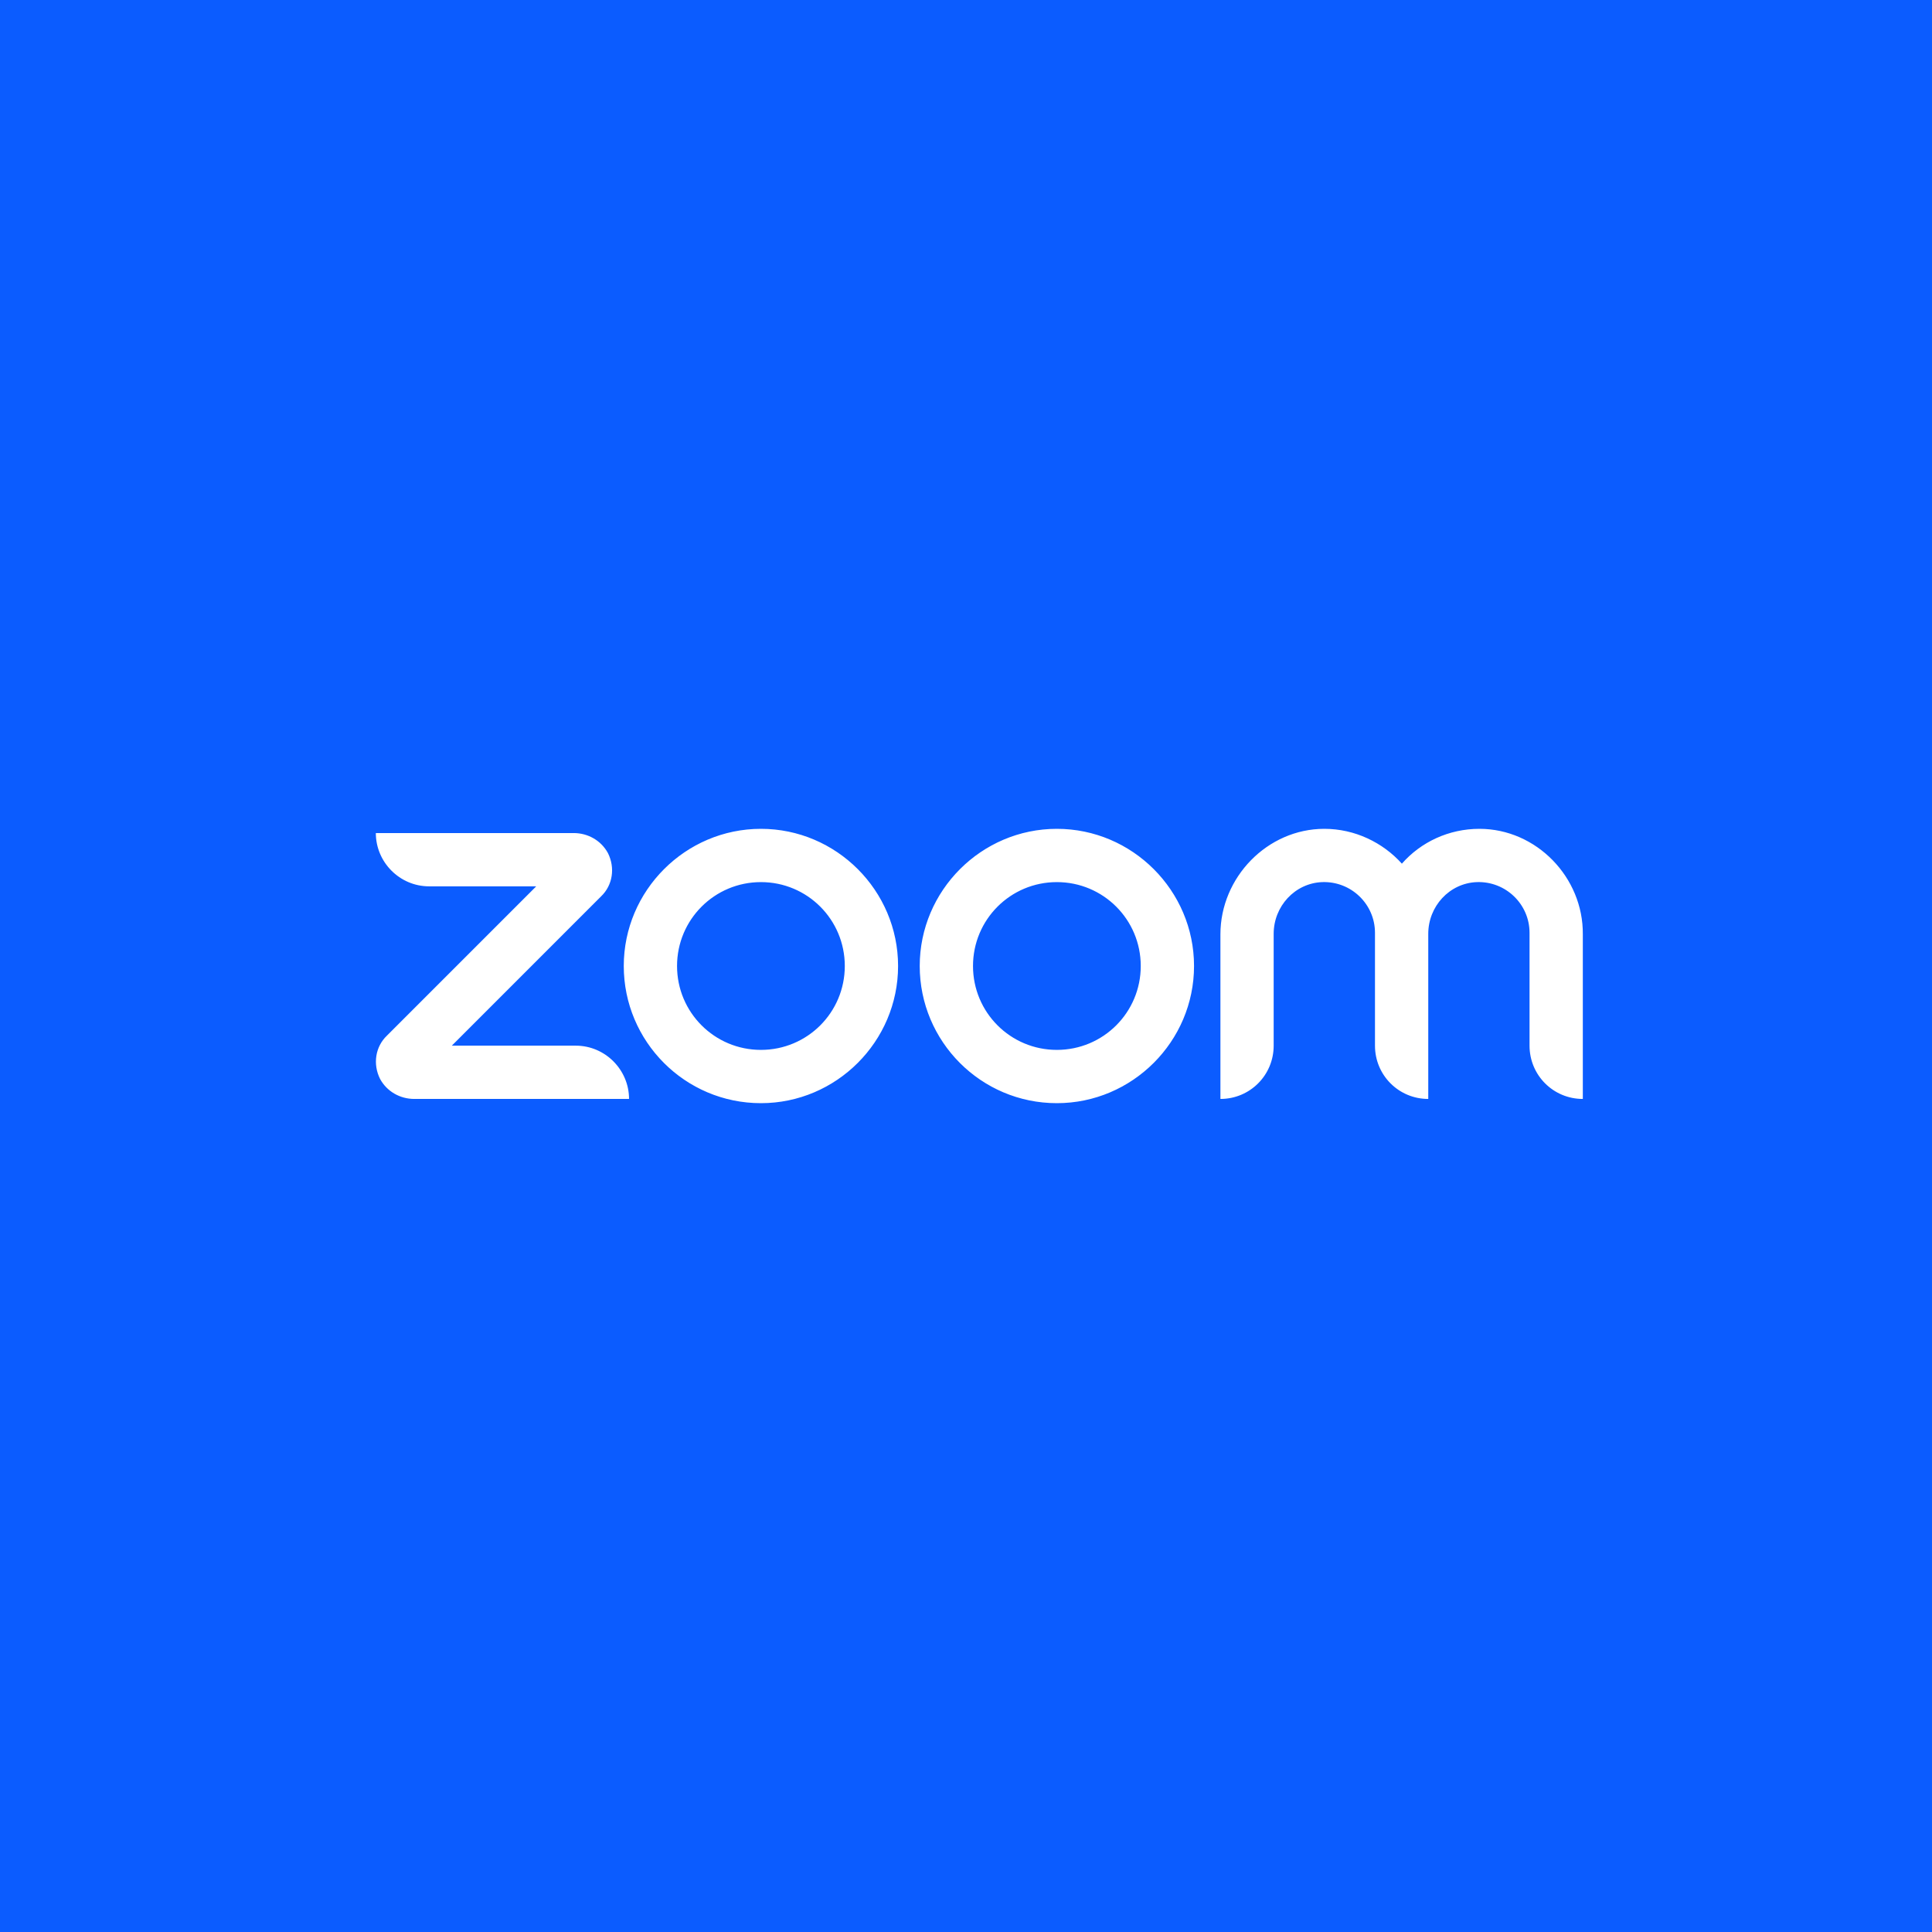 <svg width="64" height="64" viewBox="0 0 64 64" fill="none" xmlns="http://www.w3.org/2000/svg">
<rect width="64" height="64" fill="#0B5CFF"/>
<path d="M20.838 36.404H13.726C13.254 36.404 12.817 36.159 12.59 35.74C12.345 35.25 12.433 34.674 12.817 34.307L17.763 29.361H14.215C13.237 29.361 12.45 28.558 12.45 27.596H19.003C19.475 27.596 19.912 27.841 20.139 28.26C20.384 28.75 20.296 29.326 19.912 29.693L14.967 34.639H19.073C20.052 34.639 20.838 35.443 20.838 36.404ZM49.008 27.456C47.994 27.456 47.068 27.893 46.439 28.61C45.81 27.911 44.884 27.456 43.87 27.456C41.983 27.456 40.428 29.064 40.428 30.951V36.404C41.406 36.404 42.192 35.617 42.192 34.639V30.934C42.192 30.025 42.891 29.256 43.8 29.221C44.761 29.187 45.548 29.955 45.548 30.899V34.639C45.548 35.617 46.334 36.404 47.313 36.404V30.934C47.313 30.025 48.012 29.256 48.92 29.221C49.881 29.187 50.668 29.955 50.668 30.899V34.639C50.668 35.617 51.454 36.404 52.433 36.404V30.951C52.45 29.064 50.895 27.456 49.008 27.456ZM29.75 32C29.75 34.499 27.706 36.544 25.207 36.544C22.691 36.544 20.663 34.499 20.663 32C20.663 29.501 22.708 27.456 25.207 27.456C27.706 27.456 29.75 29.501 29.75 32ZM27.985 32C27.985 30.462 26.745 29.221 25.207 29.221C23.669 29.221 22.428 30.462 22.428 32C22.428 33.538 23.669 34.779 25.207 34.779C26.745 34.779 27.985 33.538 27.985 32ZM39.554 32C39.554 34.499 37.509 36.544 35.01 36.544C32.494 36.544 30.467 34.499 30.467 32C30.467 29.501 32.511 27.456 35.01 27.456C37.509 27.456 39.554 29.501 39.554 32ZM37.789 32C37.789 30.462 36.548 29.221 35.01 29.221C33.472 29.221 32.232 30.462 32.232 32C32.232 33.538 33.472 34.779 35.01 34.779C36.548 34.779 37.789 33.538 37.789 32Z" fill="white"/>
</svg>
